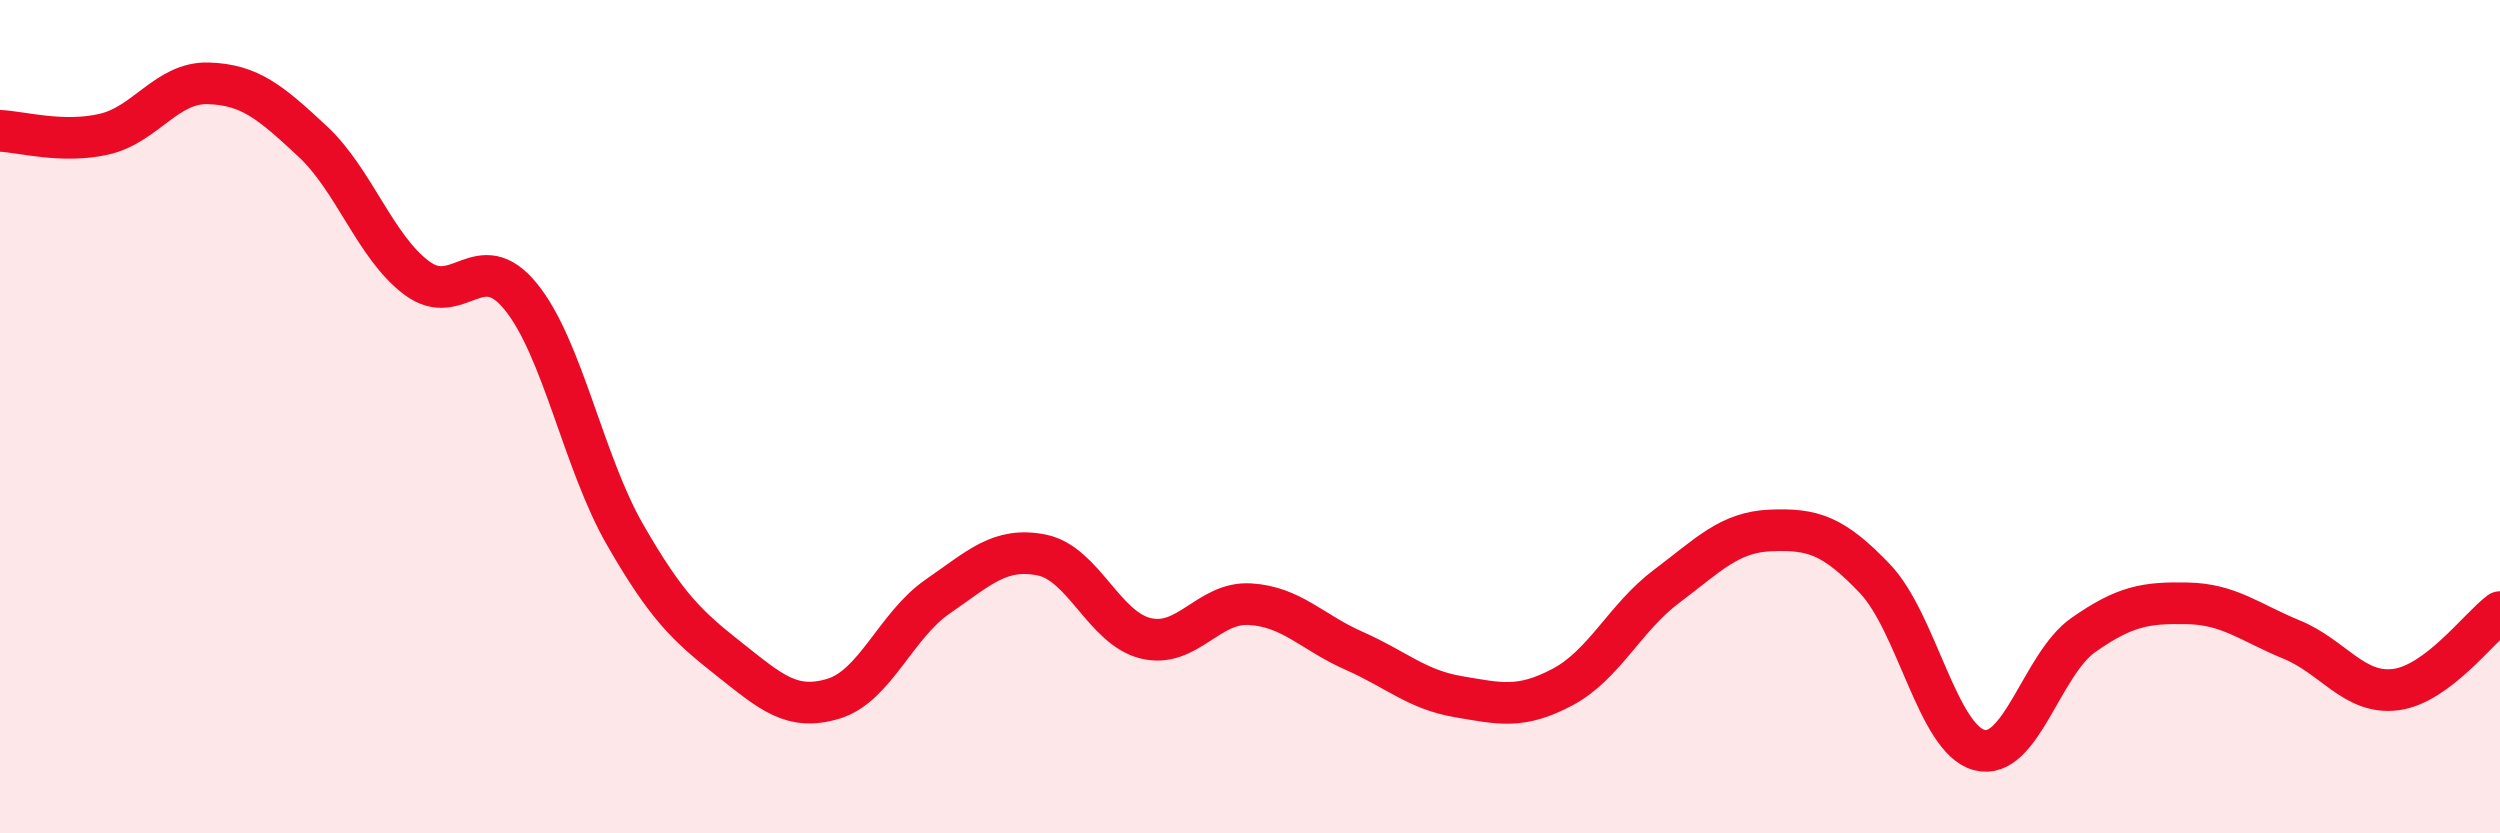 
    <svg width="60" height="20" viewBox="0 0 60 20" xmlns="http://www.w3.org/2000/svg">
      <path
        d="M 0,3.14 C 0.5,3.16 1.5,3.45 2.5,3.22 C 3.5,2.99 4,1.97 5,2 C 6,2.03 6.5,2.46 7.5,3.39 C 8.5,4.32 9,5.92 10,6.67 C 11,7.42 11.5,5.89 12.5,7.12 C 13.5,8.35 14,11.09 15,12.83 C 16,14.57 16.5,15.03 17.5,15.82 C 18.5,16.61 19,17.07 20,16.77 C 21,16.47 21.5,15.01 22.5,14.32 C 23.5,13.63 24,13.12 25,13.32 C 26,13.52 26.5,15.08 27.5,15.32 C 28.5,15.56 29,14.44 30,14.5 C 31,14.56 31.5,15.18 32.5,15.62 C 33.5,16.06 34,16.55 35,16.72 C 36,16.89 36.5,17.02 37.5,16.49 C 38.5,15.96 39,14.82 40,14.07 C 41,13.32 41.5,12.77 42.5,12.73 C 43.5,12.69 44,12.84 45,13.89 C 46,14.94 46.5,17.73 47.5,18 C 48.5,18.27 49,15.94 50,15.24 C 51,14.54 51.5,14.46 52.5,14.48 C 53.5,14.5 54,14.94 55,15.35 C 56,15.76 56.5,16.68 57.5,16.55 C 58.5,16.42 59.5,15.06 60,14.69L60 20L0 20Z"
        fill="#EB0A25"
        opacity="0.1"
        stroke-linecap="round"
        stroke-linejoin="round"
      />
      <path
        d="M 0,3.14 C 0.5,3.16 1.5,3.45 2.5,3.22 C 3.5,2.99 4,1.97 5,2 C 6,2.03 6.5,2.46 7.5,3.39 C 8.5,4.32 9,5.92 10,6.67 C 11,7.42 11.5,5.89 12.5,7.12 C 13.5,8.35 14,11.09 15,12.83 C 16,14.57 16.5,15.03 17.5,15.82 C 18.5,16.61 19,17.07 20,16.77 C 21,16.47 21.5,15.01 22.5,14.32 C 23.5,13.63 24,13.12 25,13.32 C 26,13.52 26.5,15.08 27.5,15.32 C 28.5,15.56 29,14.44 30,14.5 C 31,14.56 31.5,15.18 32.5,15.62 C 33.5,16.06 34,16.55 35,16.72 C 36,16.89 36.5,17.02 37.5,16.49 C 38.5,15.96 39,14.82 40,14.07 C 41,13.32 41.5,12.77 42.5,12.73 C 43.5,12.69 44,12.84 45,13.89 C 46,14.94 46.5,17.73 47.5,18 C 48.5,18.27 49,15.94 50,15.24 C 51,14.54 51.5,14.46 52.5,14.48 C 53.5,14.5 54,14.94 55,15.35 C 56,15.76 56.5,16.68 57.5,16.55 C 58.5,16.42 59.5,15.06 60,14.69"
        stroke="#EB0A25"
        stroke-width="1"
        fill="none"
        stroke-linecap="round"
        stroke-linejoin="round"
      />
    </svg>
  